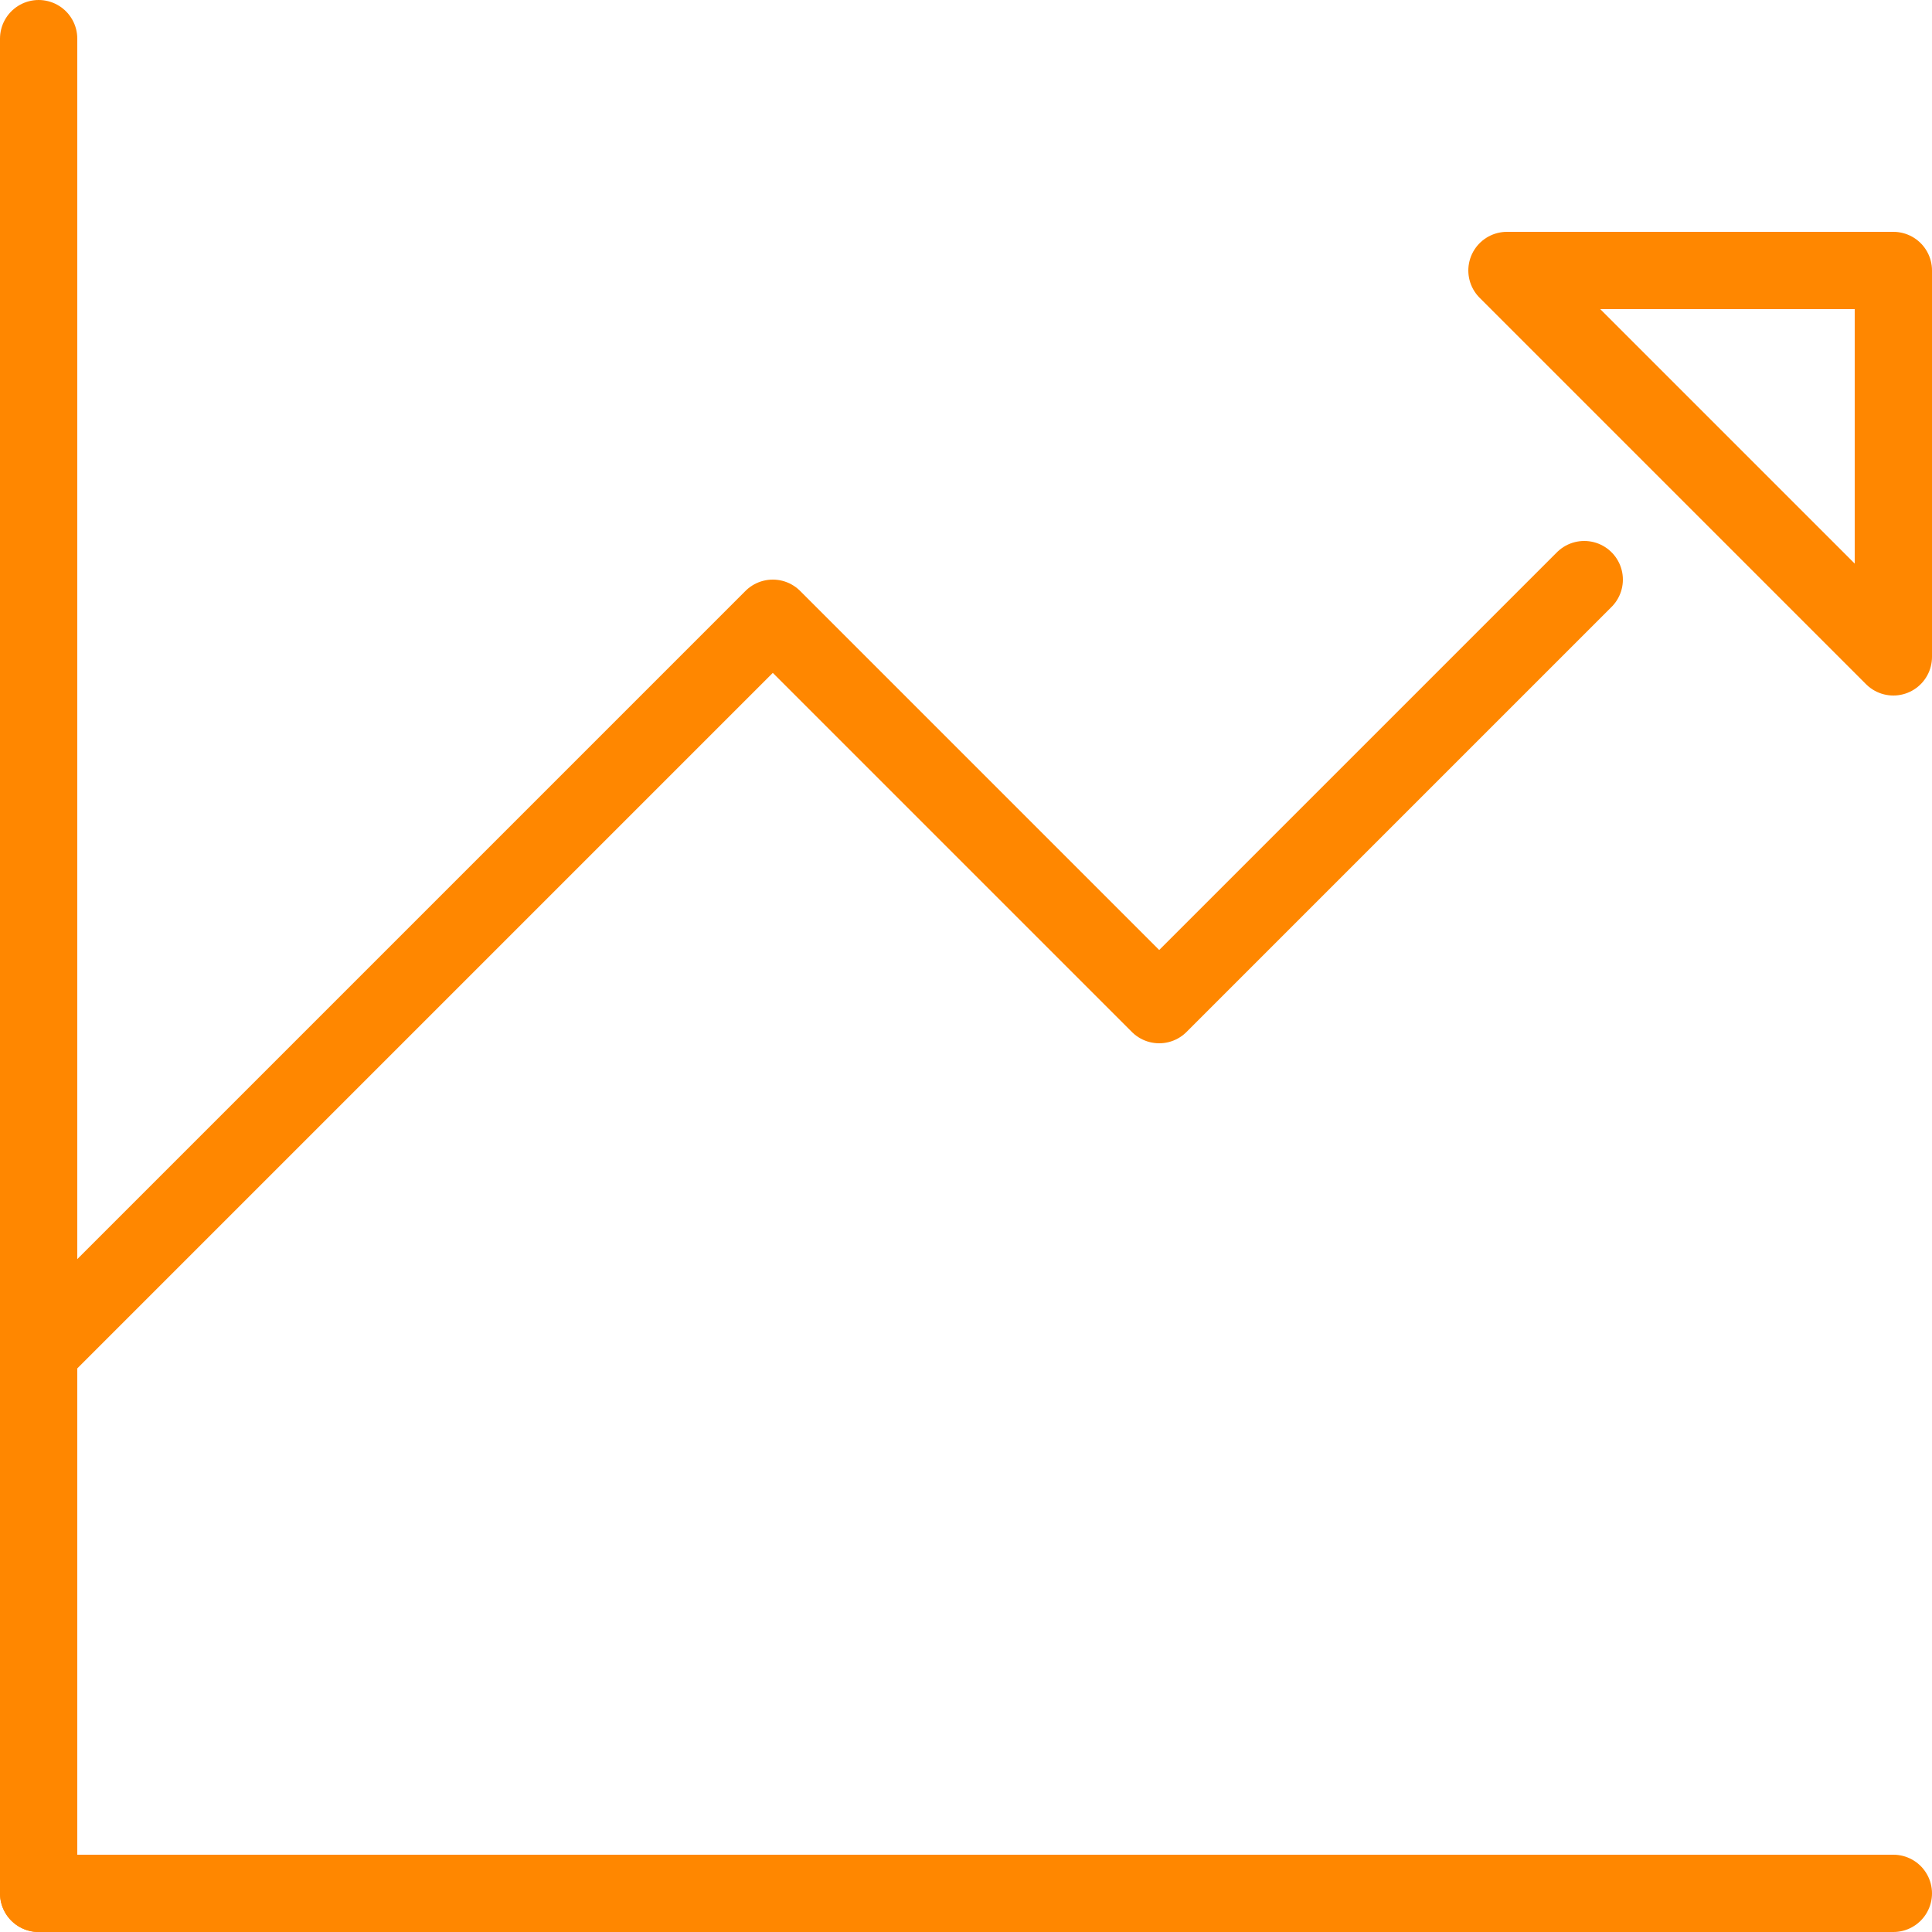 <svg id="b58987c5-ca06-4859-ae39-bf183e1d1f08" data-name="Layer 1" xmlns="http://www.w3.org/2000/svg" viewBox="0 0 50 50"><title>box-2</title><line x1="1" y1="1" x2="1" y2="49" fill="none" stroke="#ff8700" stroke-linecap="round" stroke-linejoin="round" stroke-width="2"/><line x1="49" y1="49" x2="1" y2="49" fill="none" stroke="#ff8700" stroke-linecap="round" stroke-linejoin="round" stroke-width="2"/><polygon points="49 7 49 17 39 7 49 7" fill="none" stroke="#ff8700" stroke-linecap="round" stroke-linejoin="round" stroke-width="2"/><polyline points="41 15 30 26 20 16 1 35" fill="none" stroke="#ff8700" stroke-linecap="round" stroke-linejoin="round" stroke-width="2"/></svg>